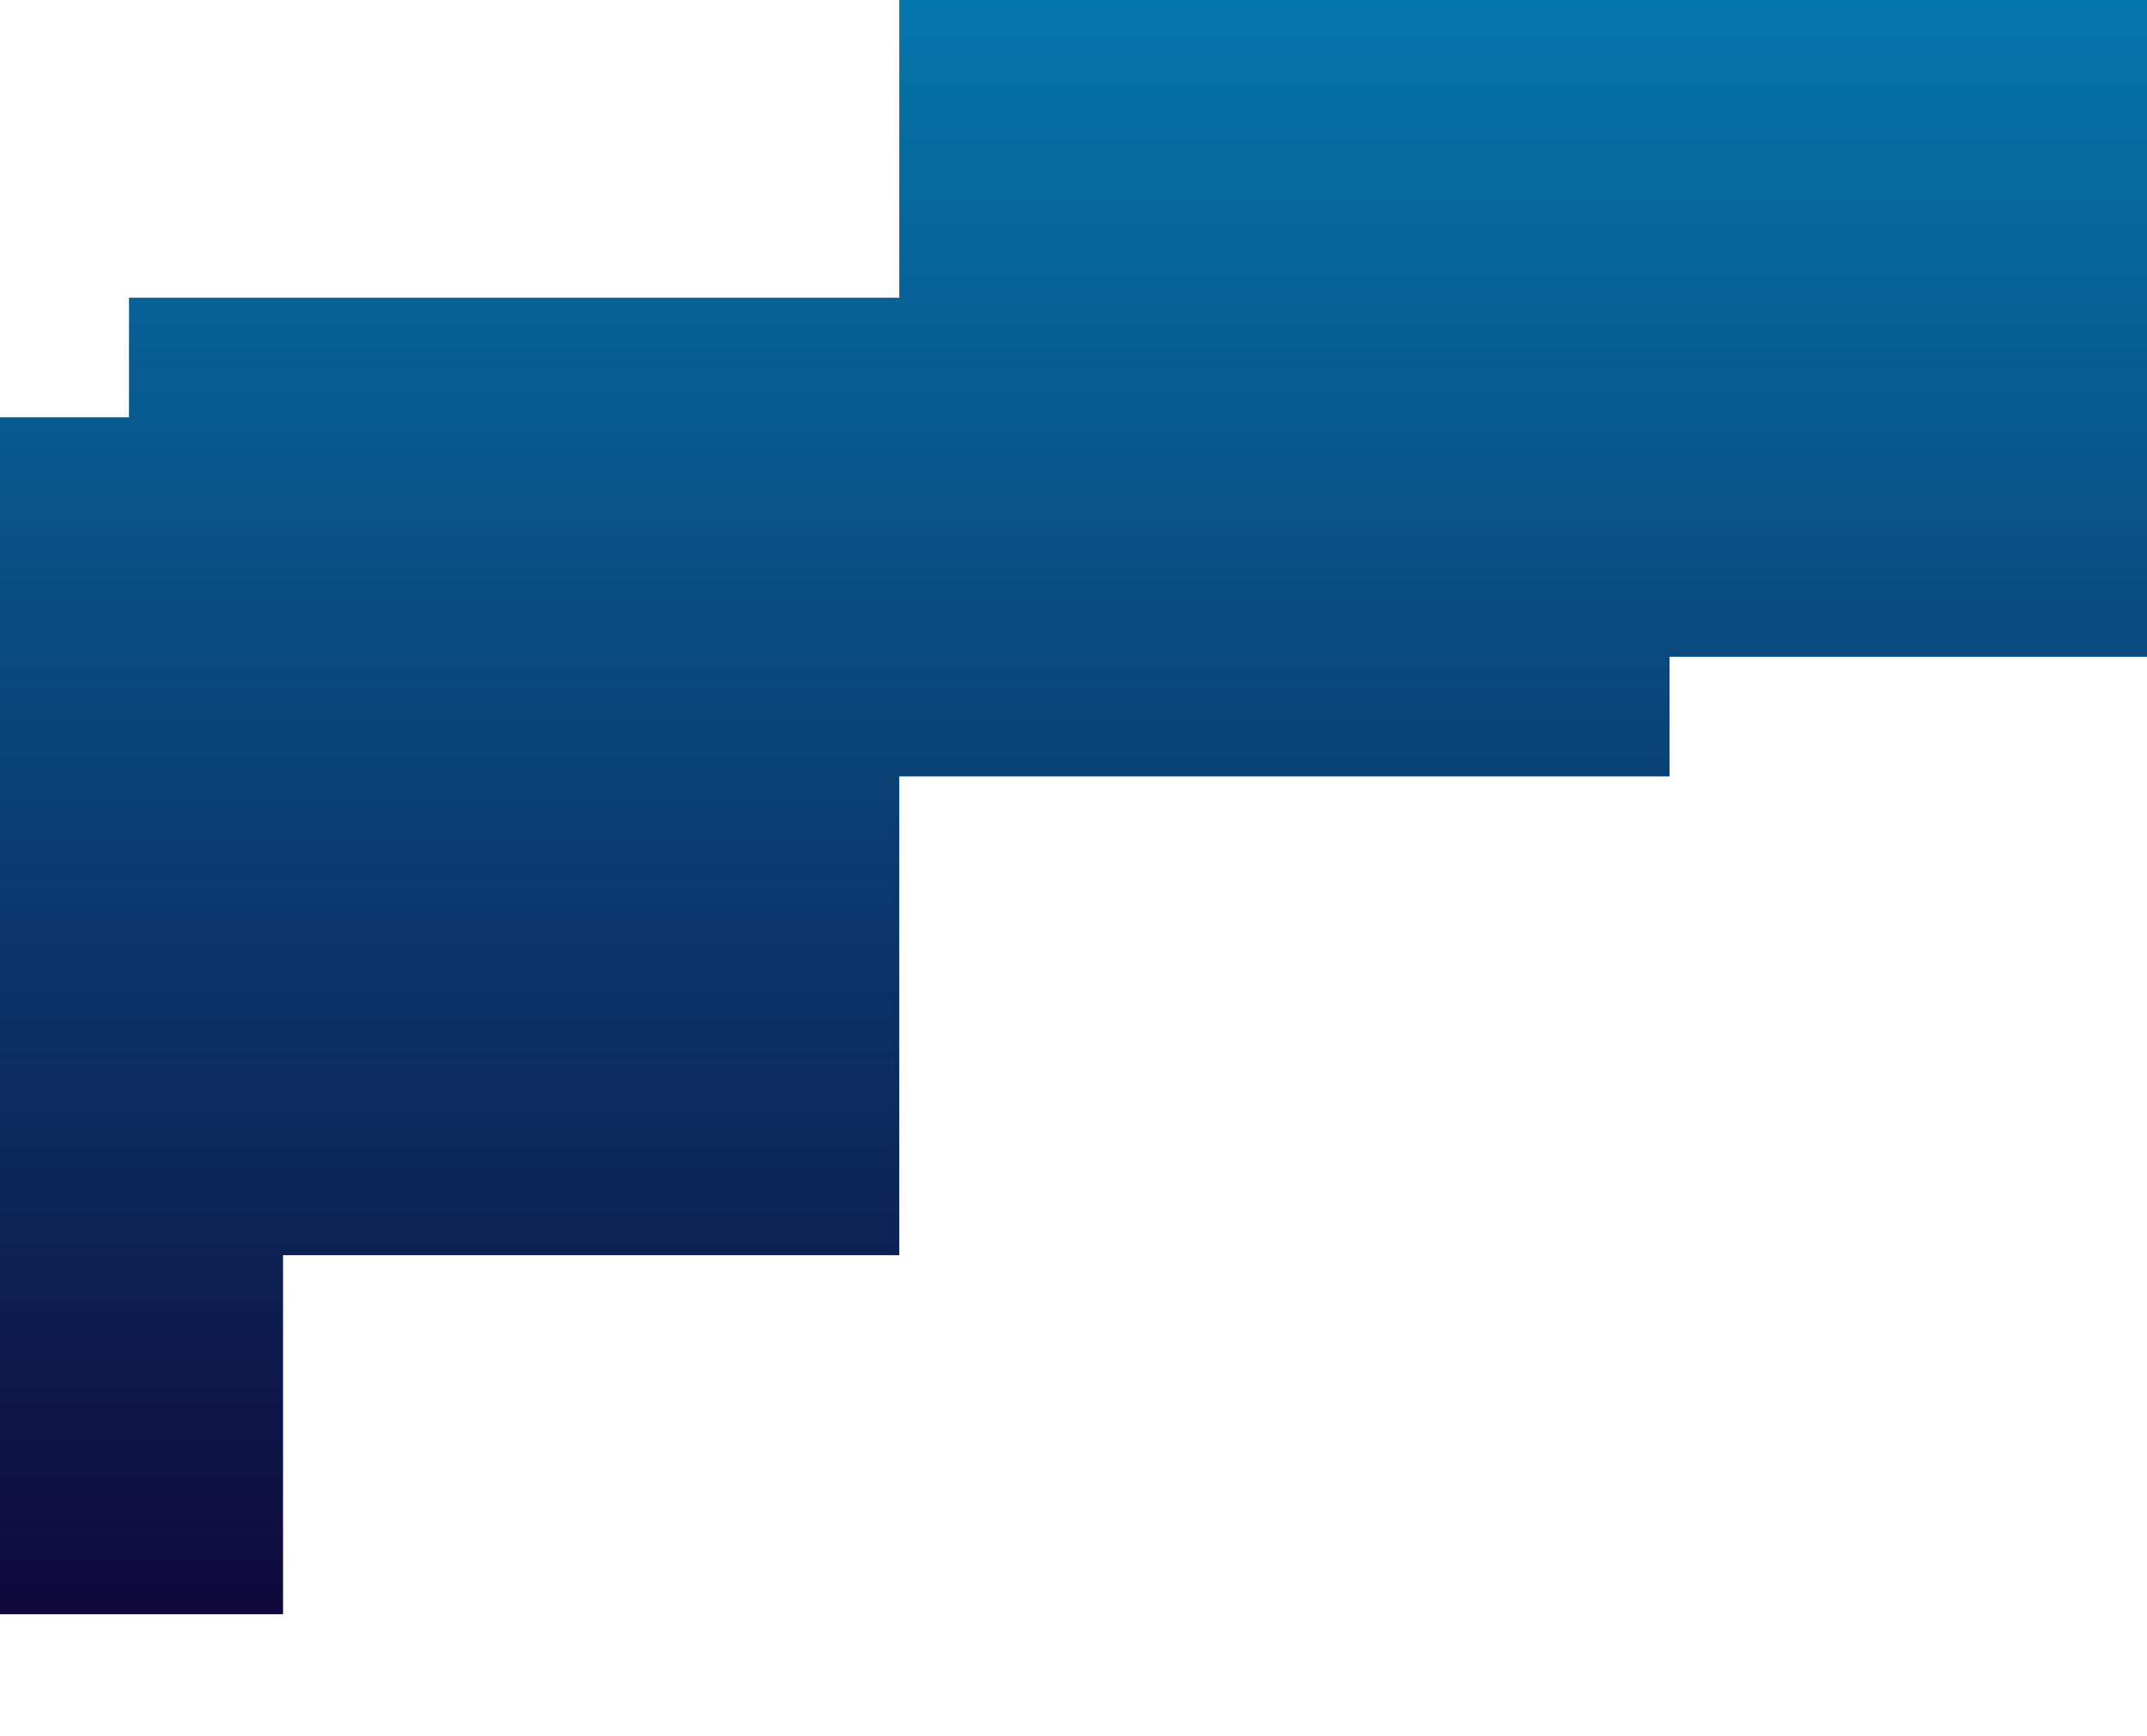 <svg width="492" height="398" viewBox="0 0 492 398" fill="none" xmlns="http://www.w3.org/2000/svg">
<path d="M770.918 -699.95H594.404V-672.515H347.285V-590.21H206.074V-480.47H29.56V-453.035H-111.651V-315.859H-323.467V-398.164H-358.77V-617.645H-182.256V-699.95H-499.98V397.453H-182.256V370.018H64.863V287.713H206.074V177.973H382.588V150.538H523.799V13.362H735.615V123.102H770.918V315.148H594.404V397.453H912.129V-699.95H770.918ZM523.799 -123.813H347.285V-41.508H206.074V68.232H29.56V95.667H-111.651V232.843H-323.467V150.538H-358.77V-68.943H-182.256V-178.684H64.863V-260.989H206.074V-370.729H382.588V-398.164H523.799V-535.34H735.615V-425.599H770.918V-233.554H594.404V-123.813H523.799Z" fill="url(#paint0_linear_482_812)"/>
<defs>
<linearGradient id="paint0_linear_482_812" x1="206.074" y1="-699.95" x2="206.074" y2="397.453" gradientUnits="userSpaceOnUse">
<stop stop-color="#FF8F00"/>
<stop offset="0.25" stop-color="#F394FF"/>
<stop offset="0.5" stop-color="#00A3DB"/>
<stop offset="1" stop-color="#100032"/>
</linearGradient>
</defs>
</svg>

